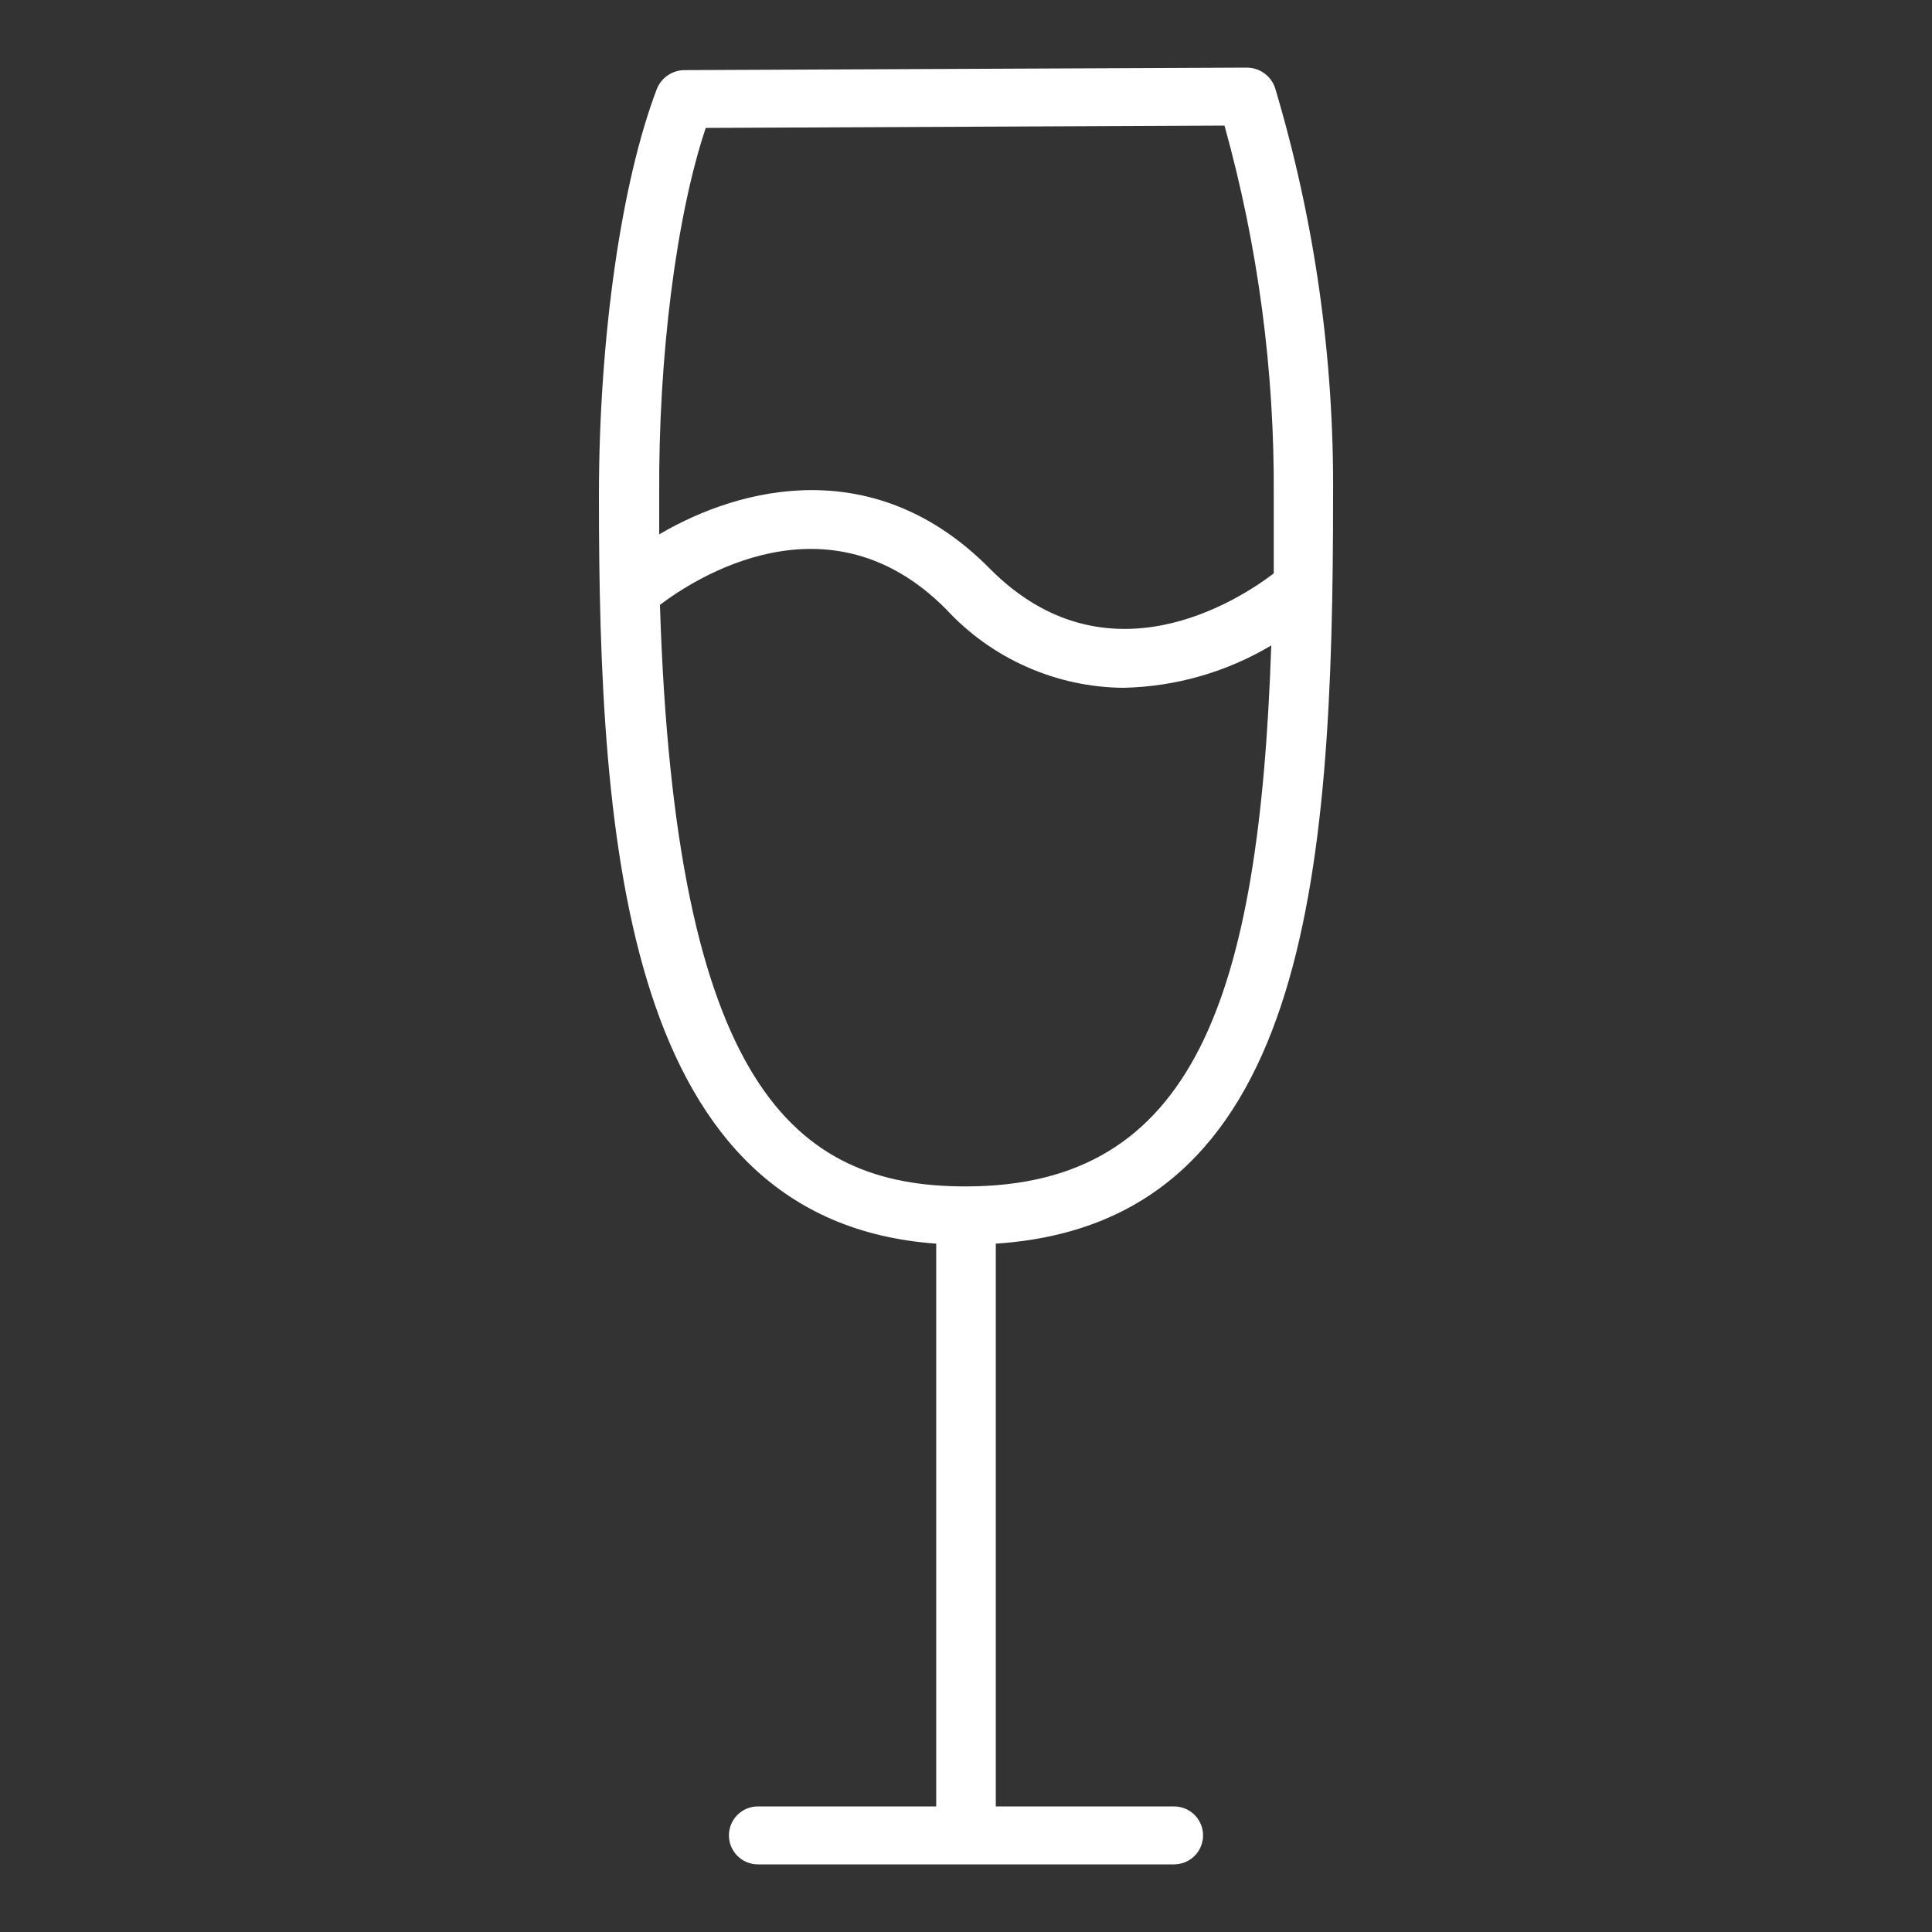 <svg width="24" height="24" viewBox="0 0 24 24" fill="none" xmlns="http://www.w3.org/2000/svg">
<rect x="0" y="0" width="24" height="24" fill="#333333" stroke="none"/>
<path d="M14.585 22.44H12.37V15.449C16.231 15.197 16.56 10.915 16.56 6.163C16.573 4.447 16.331 2.739 15.84 1.094C15.816 1.02 15.768 0.956 15.705 0.91C15.642 0.864 15.565 0.84 15.487 0.84L8.506 0.871C8.431 0.871 8.359 0.893 8.297 0.935C8.235 0.976 8.188 1.035 8.16 1.104C7.718 2.261 7.44 4.2 7.44 6.163C7.44 10.526 7.771 15.173 11.63 15.449V22.44H9.415C9.32 22.44 9.228 22.478 9.161 22.545C9.093 22.613 9.055 22.704 9.055 22.8C9.055 22.895 9.093 22.987 9.161 23.055C9.228 23.122 9.32 23.16 9.415 23.16H14.585C14.68 23.16 14.772 23.122 14.839 23.055C14.907 22.987 14.945 22.895 14.945 22.8C14.945 22.704 14.907 22.613 14.839 22.545C14.772 22.478 14.68 22.44 14.585 22.44ZM8.767 1.589L15.211 1.56C15.628 3.058 15.834 4.608 15.823 6.163C15.823 6.497 15.823 6.818 15.823 7.123C15.398 7.447 13.747 8.532 12.293 7.061C10.882 5.635 9.216 6.034 8.189 6.638C8.189 6.48 8.189 6.319 8.189 6.158C8.177 4.438 8.4 2.683 8.767 1.589ZM8.198 7.514C8.614 7.198 10.291 6.091 11.755 7.57C12.036 7.874 12.377 8.118 12.756 8.285C13.135 8.453 13.544 8.541 13.958 8.544C14.605 8.53 15.236 8.349 15.792 8.018C15.643 12.394 14.832 14.738 12 14.738C9.859 14.743 8.386 13.471 8.198 7.514Z" fill="white"/>
</svg>
